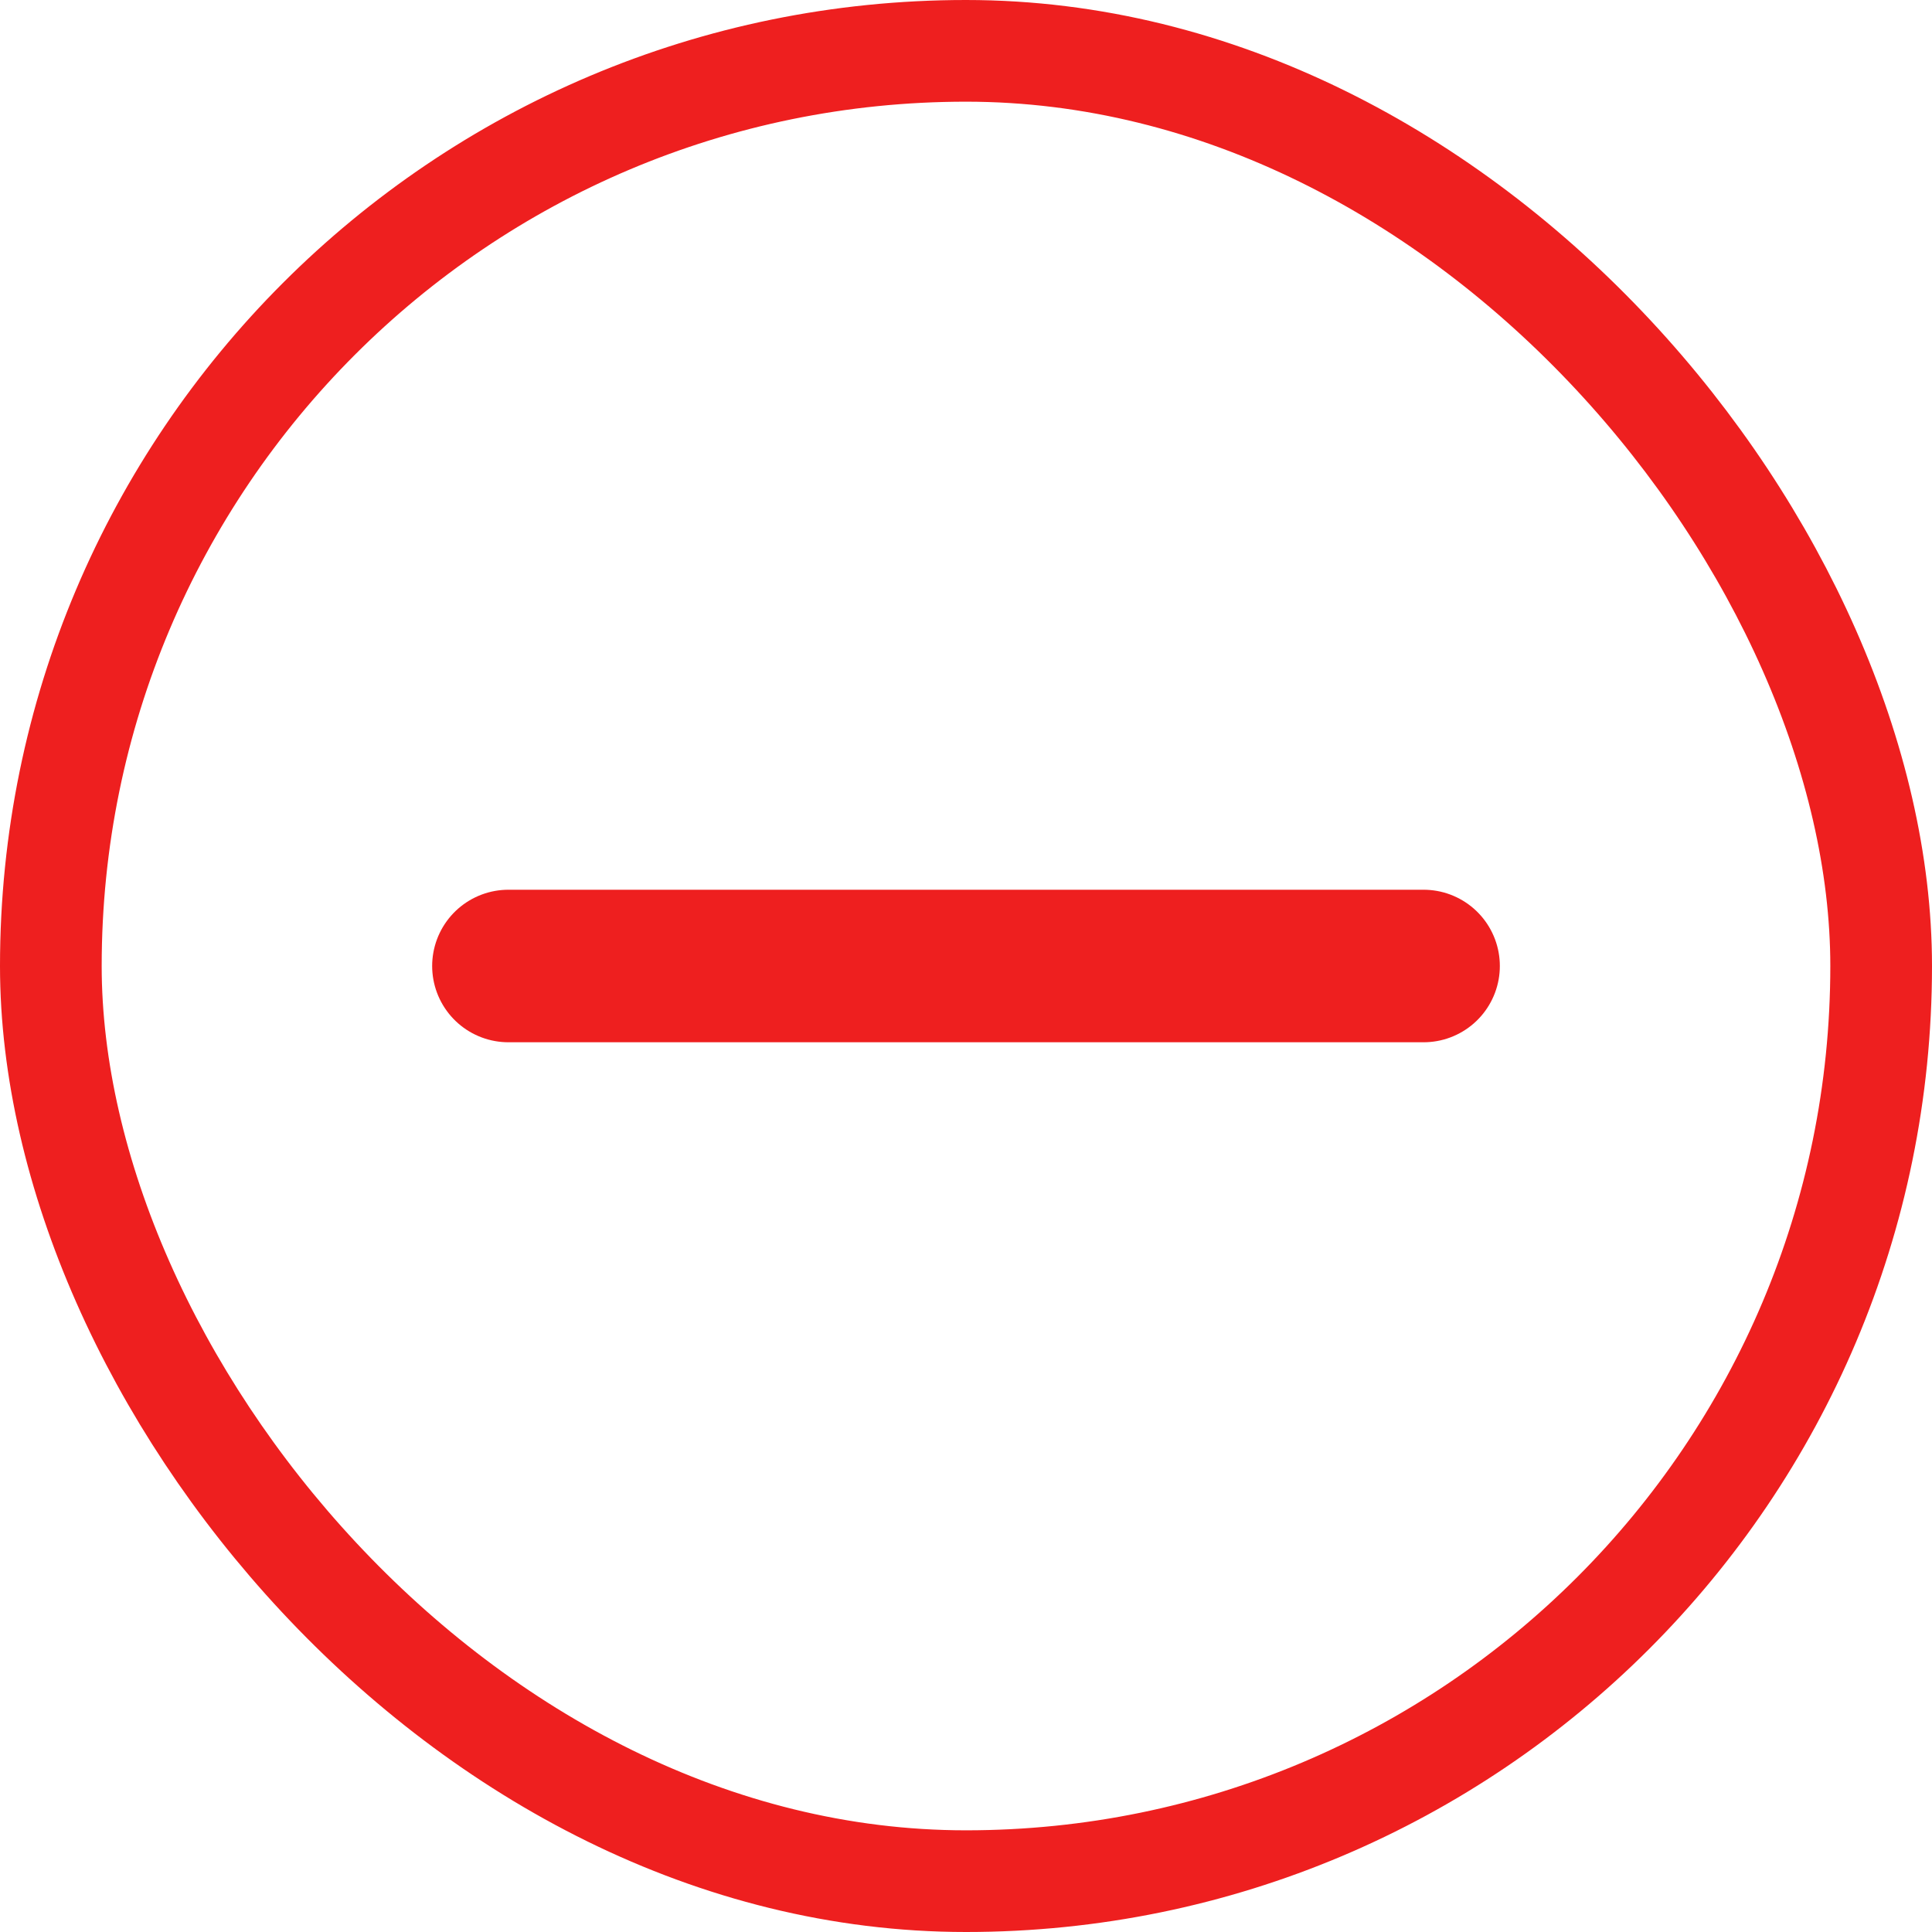 <?xml version="1.0" encoding="utf-8"?>
<svg xmlns="http://www.w3.org/2000/svg" fill="none" height="100%" overflow="visible" preserveAspectRatio="none" style="display: block;" viewBox="0 0 19 19" width="100%">
<g id="minus icon">
<rect height="18" rx="9" stroke="#EE1F1F" width="18" x="0.5" y="0.5"/>
<path d="M5 9.5H14" id="Line 226" stroke="#EE1F1F" stroke-linecap="round" stroke-width="1.5"/>
</g>
</svg>